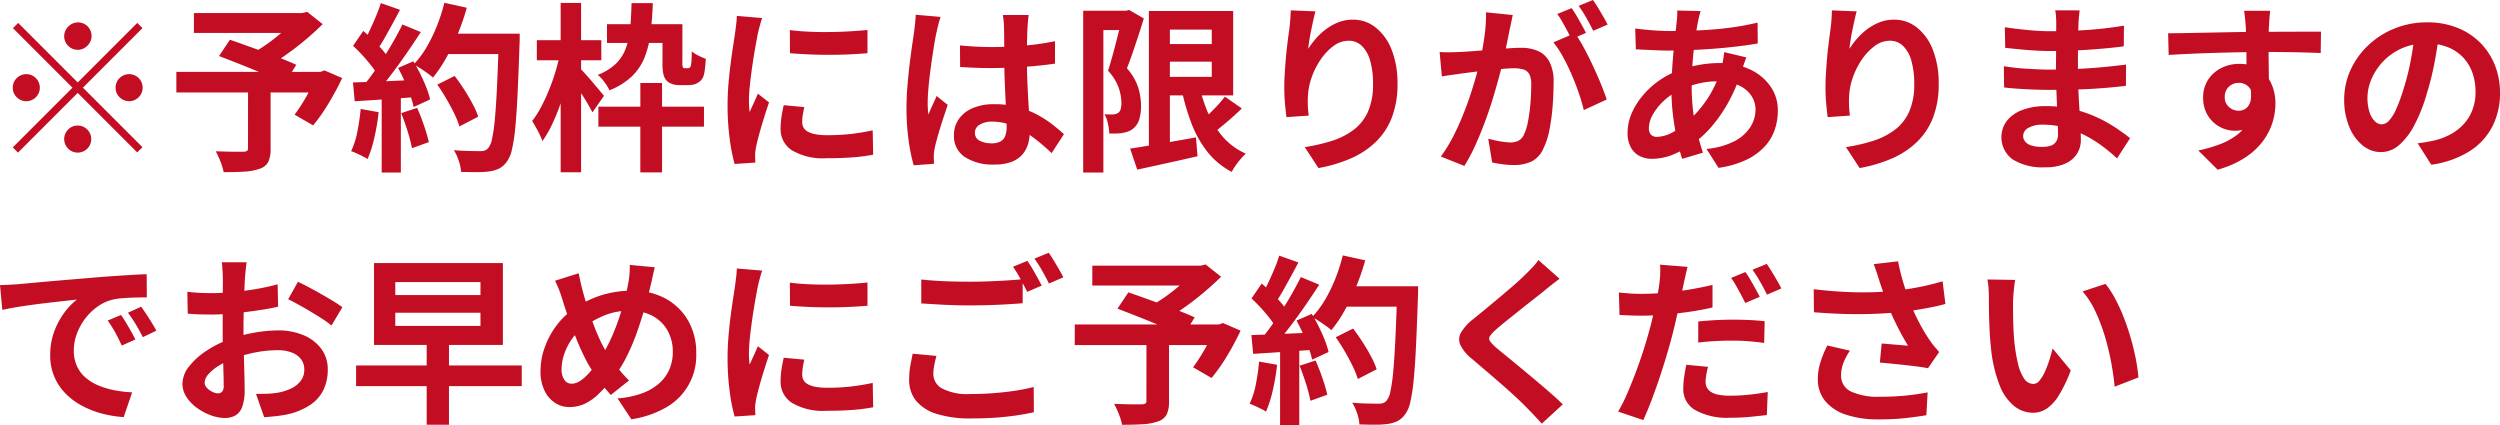 <svg xmlns="http://www.w3.org/2000/svg" width="277.16" height="47.128" viewBox="0 0 277.16 47.128">
  <path id="パス_15586" data-name="パス 15586" d="M10,11.2A1.5,1.5,0,0,1,8.94,8.64a1.5,1.5,0,1,1,2.12,2.12A1.445,1.445,0,0,1,10,11.2Zm0,3.62,6.6-6.6.58.58-6.6,6.6,6.6,6.6-.58.58L10,15.98,3.38,22.6l-.58-.58L9.42,15.4,2.82,8.8l.58-.58Zm-4.2.58a1.5,1.5,0,0,1-1.5,1.5,1.5,1.5,0,0,1,0-3,1.5,1.5,0,0,1,1.5,1.5Zm8.4,0a1.5,1.5,0,1,1,.44,1.06A1.445,1.445,0,0,1,14.2,15.4ZM10,19.6a1.5,1.5,0,1,1-1.06.44A1.445,1.445,0,0,1,10,19.6Zm18.884-4.136h2.5v6.719a3.28,3.28,0,0,1-.259,1.451,1.63,1.63,0,0,1-.982.764,6.114,6.114,0,0,1-1.683.311q-.98.059-2.277.059a6.859,6.859,0,0,0-.357-1.181,8.586,8.586,0,0,0-.527-1.135q.6.02,1.234.036t1.141.013l.7,0a.844.844,0,0,0,.4-.094.34.34,0,0,0,.106-.294Zm-6-8.336H35.158v2.2H22.88Zm11.372,0h.639l.546-.134,1.719,1.361q-.847.84-1.878,1.711T33.14,11.722a24.579,24.579,0,0,1-2.18,1.387,4.592,4.592,0,0,0-.432-.548q-.267-.3-.542-.587t-.48-.471a16.424,16.424,0,0,0,1.8-1.171,20.9,20.9,0,0,0,1.712-1.406,11.553,11.553,0,0,0,1.23-1.284ZM20.935,13.649H37.279v2.285H20.935Zm4.734-1.755,1.207-1.808q.811.28,1.813.639t2.029.737q1.027.377,1.944.738t1.568.663l-1.281,2.06q-.6-.3-1.488-.688t-1.9-.805q-1.013-.419-2.023-.812T25.669,11.894Zm10.809,1.755h.452l.421-.165,1.969.848a30.116,30.116,0,0,1-1.513,2.817A19.427,19.427,0,0,1,36.1,19.579L34.046,18.39q.428-.567.883-1.3t.859-1.523q.4-.79.69-1.519Zm13.389,1.413,1.924-.962q.526.689,1.046,1.492t.937,1.592a9.611,9.611,0,0,1,.631,1.429L52.316,19.7a8.951,8.951,0,0,0-.57-1.431q-.392-.807-.881-1.645T49.867,15.062Zm.667-5.653h7.182v2.265H50.534Zm6.155,0H59V10.1q0,.264-.016.417-.109,3.3-.22,5.614T58.5,19.945a17.912,17.912,0,0,1-.371,2.361,3.433,3.433,0,0,1-.53,1.262,2.492,2.492,0,0,1-.864.792,3.713,3.713,0,0,1-1.089.321,9.679,9.679,0,0,1-1.4.083q-.858,0-1.747-.028a4.551,4.551,0,0,0-.245-1.209,5.14,5.14,0,0,0-.554-1.2q.951.08,1.755.094t1.191.014a1.431,1.431,0,0,0,.5-.073.93.93,0,0,0,.366-.269,2.3,2.3,0,0,0,.43-1.053,18.649,18.649,0,0,0,.314-2.252q.133-1.448.236-3.65t.2-5.253ZM50.651,5.99l2.483.546a25.243,25.243,0,0,1-1,2.912,24.175,24.175,0,0,1-1.292,2.672,14.9,14.9,0,0,1-1.46,2.158,6.88,6.88,0,0,0-.62-.49q-.389-.278-.8-.543t-.712-.425a10.4,10.4,0,0,0,1.418-1.892A16.79,16.79,0,0,0,49.817,8.57,19.97,19.97,0,0,0,50.651,5.99Zm-7.043.031,2.12.748q-.4.774-.846,1.585t-.865,1.557a14.248,14.248,0,0,1-.822,1.3l-1.615-.661a15.43,15.43,0,0,0,.744-1.4q.375-.791.721-1.613T43.607,6.021ZM46,8.393l2.035.842q-.738,1.147-1.6,2.393T44.7,14.02q-.873,1.145-1.649,1.994l-1.458-.744q.58-.676,1.187-1.53t1.2-1.781q.591-.927,1.112-1.849T46,8.393Zm-5.473,2.369,1.129-1.65q.533.449,1.092,1t1.025,1.091a5.768,5.768,0,0,1,.715.992l-1.222,1.871a6.776,6.776,0,0,0-.689-1.063q-.451-.588-.992-1.176T40.528,10.762Zm4.989,2.45,1.694-.735q.409.667.784,1.426t.661,1.488A8.97,8.97,0,0,1,49.07,16.7l-1.823.842a9.942,9.942,0,0,0-.385-1.318q-.267-.747-.617-1.539T45.517,13.212Zm-5,1.609q1.394-.04,3.338-.123t3.963-.179l-.016,1.9q-1.884.142-3.745.269t-3.345.218Zm5.35,3.4,1.764-.581q.4.9.765,1.965a17.608,17.608,0,0,1,.535,1.83l-1.875.675a15.758,15.758,0,0,0-.481-1.877Q46.231,19.144,45.865,18.224Zm-4.494-.459,1.989.354a23.44,23.44,0,0,1-.475,2.832,13.245,13.245,0,0,1-.75,2.36,5.118,5.118,0,0,0-.535-.3q-.334-.167-.686-.328a5.849,5.849,0,0,0-.6-.244A8.826,8.826,0,0,0,41,20.288,23.58,23.58,0,0,0,41.371,17.765ZM43.7,15.887h2.124v8.92H43.7Zm24.026,1.618H79.43v2.218H67.723Zm4.651-2.624h2.405v9.913H72.374Zm-3.7-6.519H76V10.44H68.678ZM71.4,6.026h2.363q-.069,1.8-.252,3.31a10.8,10.8,0,0,1-.663,2.706,6.014,6.014,0,0,1-1.414,2.107,7.774,7.774,0,0,1-2.483,1.544,4.868,4.868,0,0,0-.559-.914,4.428,4.428,0,0,0-.735-.8,5.973,5.973,0,0,0,2.028-1.253,4.663,4.663,0,0,0,1.091-1.713A8.859,8.859,0,0,0,71.25,8.8Q71.367,7.559,71.4,6.026Zm3.431,2.337h2.207v4.181a2.005,2.005,0,0,0,.046.6.237.237,0,0,0,.206.1H77.6a.58.58,0,0,0,.147-.02.278.278,0,0,0,.11-.049.341.341,0,0,0,.088-.125.9.9,0,0,0,.059-.254,3.213,3.213,0,0,0,.052-.549q.012-.372.028-.869a3.477,3.477,0,0,0,.72.464,6.866,6.866,0,0,0,.83.357q-.031.573-.1,1.127a4.047,4.047,0,0,1-.16.805,1.364,1.364,0,0,1-.674.752,1.216,1.216,0,0,1-.483.18,3.241,3.241,0,0,1-.567.053h-.994A2.4,2.4,0,0,1,75.927,15a1.567,1.567,0,0,1-.624-.363,1.6,1.6,0,0,1-.357-.672,5.571,5.571,0,0,1-.115-1.346ZM60.9,10.138h7.15V12.36H60.9Zm2.642-4.132h2.265V24.781H63.542Zm-.076,5.667,1.394.488q-.229,1.2-.565,2.485t-.768,2.525a22.989,22.989,0,0,1-.94,2.308,11.638,11.638,0,0,1-1.068,1.839A8.018,8.018,0,0,0,61,20.171q-.341-.639-.617-1.078a10.3,10.3,0,0,0,.98-1.53q.466-.877.875-1.875t.717-2.023Q63.268,12.639,63.466,11.673Zm2.256,1.616q.185.18.561.594t.8.911q.421.5.77.913t.489.6l-1.276,1.83q-.2-.385-.5-.909T65.9,16.153q-.35-.551-.675-1.04t-.561-.818ZM88.952,9.013q.923.124,2.072.179t2.344.039q1.195-.016,2.289-.08T97.557,9v2.579q-.914.08-2.016.13t-2.258.05q-1.156,0-2.268-.05t-2.046-.13Zm1.6,8.54q-.113.5-.172.89a5.3,5.3,0,0,0-.059.793,1.182,1.182,0,0,0,.156.6,1.214,1.214,0,0,0,.488.452,2.923,2.923,0,0,0,.862.28,7.228,7.228,0,0,0,1.3.1,23.124,23.124,0,0,0,2.525-.13q1.181-.13,2.484-.406l.051,2.7a21.294,21.294,0,0,1-2.213.289q-1.25.1-2.951.1a6.776,6.776,0,0,1-3.84-.876,2.775,2.775,0,0,1-1.259-2.406,8.755,8.755,0,0,1,.088-1.214q.088-.627.259-1.385ZM85.879,7.678q-.071.2-.174.556t-.189.7q-.087.345-.127.525-.078.408-.2,1.081t-.257,1.5q-.13.83-.246,1.693T84.492,15.4q-.076.794-.076,1.4,0,.286.015.64a6.275,6.275,0,0,0,.062.66q.153-.342.31-.683t.313-.686q.156-.345.29-.669l1.236.975q-.282.829-.575,1.768t-.519,1.772q-.227.834-.338,1.363-.04.216-.078.5a2.942,2.942,0,0,0-.033.438q0,.156.009.386t.024.44l-2.307.153a19.963,19.963,0,0,1-.539-2.759,27.648,27.648,0,0,1-.239-3.768q0-1.127.095-2.282t.233-2.232q.139-1.077.275-1.954T82.87,9.4q.056-.42.122-.95t.082-1.006Zm21.934,3.041q.871.08,1.739.128t1.775.048q1.827,0,3.647-.161a28.734,28.734,0,0,0,3.374-.488v2.488q-1.573.233-3.389.355t-3.63.138q-.887,0-1.754-.032t-1.747-.092Zm7.612-3.379q-.04.289-.07.627t-.05.665q-.02.322-.038.868t-.025,1.217q-.008.67-.008,1.4,0,1.372.048,2.558t.108,2.193q.06,1.007.108,1.855t.048,1.563a4.681,4.681,0,0,1-.214,1.445,3.049,3.049,0,0,1-.674,1.156,3.014,3.014,0,0,1-1.206.765,5.4,5.4,0,0,1-1.826.27,5.66,5.66,0,0,1-3.283-.838,2.759,2.759,0,0,1-1.2-2.411,3.051,3.051,0,0,1,.545-1.8,3.554,3.554,0,0,1,1.541-1.21,5.909,5.909,0,0,1,2.365-.432,9.868,9.868,0,0,1,4.691,1.116,11.641,11.641,0,0,1,1.71,1.086q.754.583,1.341,1.121l-1.363,2.1a21.469,21.469,0,0,0-2.225-1.867,9.883,9.883,0,0,0-2.151-1.2,5.972,5.972,0,0,0-2.2-.42A2.605,2.605,0,0,0,110,19.5a1.008,1.008,0,0,0-.531.9.935.935,0,0,0,.539.888,2.877,2.877,0,0,0,1.338.28,1.913,1.913,0,0,0,.974-.213,1.172,1.172,0,0,0,.513-.619,2.84,2.84,0,0,0,.152-.99q0-.513-.04-1.36t-.092-1.883q-.052-1.035-.092-2.162t-.04-2.214q0-1.138-.008-2.074t-.019-1.38q0-.233-.039-.629t-.095-.7Zm-9.762.216q-.071.2-.173.556t-.179.706l-.117.527q-.093.408-.212,1.121t-.251,1.6q-.132.89-.248,1.819t-.183,1.763q-.068.834-.068,1.434,0,.287.018.64a5.842,5.842,0,0,0,.068.66q.133-.357.29-.7t.315-.682q.159-.339.3-.679l1.227.987q-.278.825-.57,1.725t-.521,1.7q-.229.8-.344,1.351-.04.2-.076.479a3.082,3.082,0,0,0-.031.448q0,.156.009.386t.024.44l-2.26.169a19.749,19.749,0,0,1-.555-2.7,25.514,25.514,0,0,1-.243-3.691q0-1.127.1-2.35t.235-2.37q.139-1.147.275-2.092l.221-1.527q.056-.42.115-.952t.075-1.009Zm24.45,3.01h6.9V12.52h-6.9Zm-3.439,11.589q.909-.137,2.1-.337t2.526-.432q1.336-.232,2.672-.474L134.15,23q-1.732.4-3.489.787t-3.195.7ZM128.755,6.9h2.327V22.71h-2.327Zm1.358,0H138.1v9.356h-7.986V14.2h5.612V8.963h-5.612Zm4.168,7.986a17.616,17.616,0,0,0,1.033,3.318A9.914,9.914,0,0,0,137,20.9a7.149,7.149,0,0,0,2.5,1.81,7.339,7.339,0,0,0-.558.585,8.23,8.23,0,0,0-.571.739q-.265.386-.434.7a8.345,8.345,0,0,1-2.706-2.237,12.134,12.134,0,0,1-1.791-3.23,25.272,25.272,0,0,1-1.136-4.049Zm2.9,1.51,1.88,1.305q-.824.8-1.733,1.57t-1.661,1.308l-1.488-1.144q.475-.4,1.029-.913t1.078-1.076A12.893,12.893,0,0,0,137.178,16.4ZM121.473,6.87h4.99V9.01H123.71v15.8h-2.238Zm4.333,0h.417l.338-.087,1.632.94q-.266.874-.587,1.855t-.646,1.937q-.325.956-.64,1.74a5.992,5.992,0,0,1,1.275,2.2,7.151,7.151,0,0,1,.287,1.907A4.9,4.9,0,0,1,127.659,19a2.033,2.033,0,0,1-.72.994,1.86,1.86,0,0,1-.55.286,4.422,4.422,0,0,1-.63.155,5.369,5.369,0,0,1-.654.046q-.368.006-.736,0a6.72,6.72,0,0,0-.15-1.076,3.719,3.719,0,0,0-.386-1.069q.282.029.511.031t.413,0a1.428,1.428,0,0,0,.321-.051,1.073,1.073,0,0,0,.281-.127.755.755,0,0,0,.272-.427,2.581,2.581,0,0,0,.077-.712,5.361,5.361,0,0,0-.292-1.614,5.526,5.526,0,0,0-1.194-1.921q.224-.669.454-1.494t.443-1.655q.213-.83.394-1.556t.3-1.208Zm21.419.068q-.106.366-.224.9t-.24,1.124q-.122.59-.212,1.15t-.13.982a9.454,9.454,0,0,1,.865-1.155A7.138,7.138,0,0,1,148.413,8.9a5.731,5.731,0,0,1,1.376-.757,4.379,4.379,0,0,1,1.583-.285,4.011,4.011,0,0,1,2.52.867,5.8,5.8,0,0,1,1.772,2.464,10.022,10.022,0,0,1,.652,3.8,10.149,10.149,0,0,1-.62,3.705,7.561,7.561,0,0,1-1.775,2.71,9.319,9.319,0,0,1-2.767,1.834,16.025,16.025,0,0,1-3.6,1.074l-1.519-2.323a19.383,19.383,0,0,0,3.051-.708,7.935,7.935,0,0,0,2.4-1.232,5.141,5.141,0,0,0,1.566-2.008,7.422,7.422,0,0,0,.552-3.044,9.074,9.074,0,0,0-.325-2.612,3.588,3.588,0,0,0-.93-1.629,2.059,2.059,0,0,0-1.448-.559,2.806,2.806,0,0,0-1.686.587,6.107,6.107,0,0,0-1.431,1.518,8.443,8.443,0,0,0-1,2.008,7.152,7.152,0,0,0-.4,2.072q-.027.412-.011.915t.1,1.2l-2.465.169q-.075-.576-.159-1.453t-.083-1.88q0-.7.049-1.5t.12-1.63q.071-.833.175-1.672t.211-1.607q.076-.574.113-1.132t.047-.962Zm21.872.407q-.083.378-.175.829T168.743,9q-.087.447-.2,1t-.224,1.1q-.109.549-.226,1.071-.2.856-.508,2t-.7,2.445q-.4,1.305-.895,2.631t-1.06,2.573a19.377,19.377,0,0,1-1.2,2.255l-2.606-1.04a15.7,15.7,0,0,0,1.312-2.12q.606-1.167,1.106-2.4t.894-2.441q.394-1.206.677-2.241t.442-1.787q.28-1.352.441-2.618a15.883,15.883,0,0,0,.134-2.383Zm6.891,2.012a15.973,15.973,0,0,1,.981,1.6q.517.95,1.01,2.01t.9,2.045q.4.985.632,1.7l-2.541,1.173a18.584,18.584,0,0,0-.543-1.858q-.35-1.018-.8-2.068t-.971-1.99a10.58,10.58,0,0,0-1.054-1.594Zm-15,2.091q.54.036,1.063.028t1.079-.028q.483-.02,1.185-.07t1.5-.112q.8-.062,1.594-.132t1.481-.112q.682-.042,1.12-.042a4.667,4.667,0,0,1,1.874.35,2.648,2.648,0,0,1,1.273,1.191,4.732,4.732,0,0,1,.467,2.288q0,1.169-.1,2.55a23.132,23.132,0,0,1-.349,2.646,8.176,8.176,0,0,1-.68,2.127,2.826,2.826,0,0,1-1.316,1.449,4.523,4.523,0,0,1-1.962.395,9.722,9.722,0,0,1-1.233-.084q-.658-.084-1.176-.2l-.428-2.635q.4.109.863.207t.9.153a5.65,5.65,0,0,0,.685.056,1.992,1.992,0,0,0,.884-.184,1.388,1.388,0,0,0,.617-.672,5.886,5.886,0,0,0,.46-1.491,18.923,18.923,0,0,0,.266-2q.089-1.07.089-2.048a2.444,2.444,0,0,0-.222-1.188,1.093,1.093,0,0,0-.656-.512,3.754,3.754,0,0,0-1.063-.13q-.451,0-1.235.07t-1.672.162q-.888.092-1.65.19l-1.184.153q-.432.067-1.1.156t-1.126.176Zm14.635-4.866a9.822,9.822,0,0,1,.552.859q.292.5.571,1.006t.467.88l-1.61.686q-.2-.416-.462-.91t-.548-.994a8.145,8.145,0,0,0-.561-.876Zm2.368-.9q.264.376.571.881t.593,1q.287.492.455.845l-1.594.686q-.309-.633-.753-1.417A13.447,13.447,0,0,0,176.4,6.33Zm11.933,1.225q-.087.283-.152.552t-.121.511q-.187.927-.352,2.141t-.266,2.522q-.1,1.308-.1,2.558a22.679,22.679,0,0,0,.168,2.881,19.3,19.3,0,0,0,.459,2.417q.291,1.113.618,2.118l-2.3.684q-.3-.9-.569-2.139t-.447-2.665a23.937,23.937,0,0,1-.173-2.892q0-.986.062-2t.149-2q.087-.986.192-1.892t.181-1.653q.036-.287.053-.617a5.168,5.168,0,0,0,0-.586Zm-3.566,2.209q1.9,0,3.575-.081t3.221-.281a29.2,29.2,0,0,0,3.083-.569l.02,2.314q-1.031.18-2.284.33t-2.6.252q-1.346.1-2.652.154t-2.437.052q-.523,0-1.169-.028l-1.276-.058-1.1-.05-.067-2.307q.356.044.995.112t1.365.113Q185.757,9.115,186.357,9.115Zm8.633,2.93q-.071.174-.187.5t-.226.656l-.182.545a17.686,17.686,0,0,1-1.405,3.288,15.863,15.863,0,0,1-1.788,2.6,11.735,11.735,0,0,1-1.908,1.814,11.423,11.423,0,0,1-2.232,1.283,6.246,6.246,0,0,1-2.544.555,3,3,0,0,1-1.338-.3,2.277,2.277,0,0,1-.987-.952,3.322,3.322,0,0,1-.369-1.657,5.354,5.354,0,0,1,.44-2.1,7.937,7.937,0,0,1,1.221-1.98,9.32,9.32,0,0,1,1.817-1.669,9.523,9.523,0,0,1,2.232-1.165,14.055,14.055,0,0,1,2.157-.573,12.477,12.477,0,0,1,2.3-.22,7.862,7.862,0,0,1,3.335.676,5.708,5.708,0,0,1,2.309,1.863,4.62,4.62,0,0,1,.847,2.755,6.525,6.525,0,0,1-.337,2.077,5.266,5.266,0,0,1-1.109,1.868,6.685,6.685,0,0,1-2.03,1.479,10.589,10.589,0,0,1-3.1.9l-1.332-2.1a8.386,8.386,0,0,0,3.123-.869,4.542,4.542,0,0,0,1.752-1.577,3.607,3.607,0,0,0,.558-1.9,2.754,2.754,0,0,0-.475-1.572,3.33,3.33,0,0,0-1.4-1.138,5.4,5.4,0,0,0-2.286-.432,8.867,8.867,0,0,0-2.433.306,12.014,12.014,0,0,0-1.792.646,6.944,6.944,0,0,0-1.776,1.2,6.221,6.221,0,0,0-1.221,1.531,3.1,3.1,0,0,0-.439,1.475,1.088,1.088,0,0,0,.222.741.891.891,0,0,0,.7.251,3.782,3.782,0,0,0,1.656-.471,7.924,7.924,0,0,0,1.848-1.327,14.057,14.057,0,0,0,2.056-2.407,12.065,12.065,0,0,0,1.564-3.481,4.464,4.464,0,0,0,.126-.525q.059-.316.112-.645t.069-.538Zm12.235-5.106q-.106.366-.224.9t-.24,1.124q-.122.59-.212,1.15t-.13.982a9.454,9.454,0,0,1,.865-1.155A7.138,7.138,0,0,1,208.413,8.9a5.731,5.731,0,0,1,1.376-.757,4.379,4.379,0,0,1,1.583-.285,4.011,4.011,0,0,1,2.52.867,5.8,5.8,0,0,1,1.772,2.464,10.022,10.022,0,0,1,.652,3.8,10.149,10.149,0,0,1-.62,3.705,7.561,7.561,0,0,1-1.775,2.71,9.319,9.319,0,0,1-2.767,1.834,16.025,16.025,0,0,1-3.6,1.074l-1.519-2.323a19.383,19.383,0,0,0,3.051-.708,7.935,7.935,0,0,0,2.4-1.232,5.141,5.141,0,0,0,1.566-2.008,7.422,7.422,0,0,0,.552-3.044,9.074,9.074,0,0,0-.325-2.612,3.588,3.588,0,0,0-.93-1.629,2.059,2.059,0,0,0-1.448-.559,2.806,2.806,0,0,0-1.686.587,6.107,6.107,0,0,0-1.431,1.518,8.443,8.443,0,0,0-1,2.008,7.152,7.152,0,0,0-.4,2.072q-.027.412-.011.915t.1,1.2l-2.465.169q-.075-.576-.159-1.453t-.083-1.88q0-.7.049-1.5t.12-1.63q.071-.833.175-1.672t.211-1.607q.076-.574.113-1.132t.047-.962Zm24.718-.111q-.036.3-.071.662t-.056.754q-.016.392-.031,1.062t-.023,1.472q-.008.8-.008,1.586v1.425q0,.832.048,1.862t.113,2.077q.065,1.048.113,1.963t.048,1.506a2.811,2.811,0,0,1-.435,1.538,2.976,2.976,0,0,1-1.308,1.09,5.206,5.206,0,0,1-2.188.4,6.263,6.263,0,0,1-3.641-.88,3.046,3.046,0,0,1-.647-4.252,3.875,3.875,0,0,1,1.7-1.209,7.16,7.16,0,0,1,2.638-.439,12.925,12.925,0,0,1,3.073.349,13.932,13.932,0,0,1,2.615.905,15.83,15.83,0,0,1,2.1,1.172q.917.616,1.55,1.129l-1.445,2.238a19.238,19.238,0,0,0-1.606-1.34,13.569,13.569,0,0,0-1.934-1.207,11.537,11.537,0,0,0-2.219-.864,9.191,9.191,0,0,0-2.463-.324,3.025,3.025,0,0,0-1.621.36,1.037,1.037,0,0,0-.566.877.978.978,0,0,0,.236.649,1.471,1.471,0,0,0,.7.428,3.848,3.848,0,0,0,1.151.147,3.2,3.2,0,0,0,.94-.123,1.123,1.123,0,0,0,.618-.446,1.563,1.563,0,0,0,.22-.889q0-.451-.038-1.272t-.076-1.809q-.038-.987-.076-1.952t-.038-1.689q0-.718.008-1.517t.008-1.575q0-.776.008-1.43t.008-1.071q0-.271-.026-.681a4.048,4.048,0,0,0-.093-.686ZM223.648,8.7q.533.08,1.2.16t1.352.15q.69.07,1.308.1t1.08.03q2.045,0,4.065-.129t4.2-.487l-.016,2.294q-1.017.136-2.361.256t-2.854.192q-1.511.072-3.019.072-.631,0-1.534-.052t-1.808-.14q-.905-.088-1.568-.163Zm-.111,4.32q.486.08,1.146.158t1.352.118q.692.04,1.308.07t1.013.03q1.856,0,3.366-.076t2.83-.2q1.319-.124,2.538-.282l-.016,2.356q-1.031.124-2.008.209t-1.983.139q-1.007.054-2.166.077t-2.592.022q-.577,0-1.443-.032t-1.754-.092q-.889-.06-1.559-.14Zm29.528-6.141q-.016.153-.051.508t-.053.7q-.018.347-.033.51-.02.4-.028,1.072t-.008,1.5q0,.82.01,1.65t.02,1.557q.01.727.01,1.207l-2.494-.841V13.735q0-.629,0-1.383t-.012-1.49q-.01-.737-.028-1.338t-.038-.91q-.047-.606-.1-1.078t-.089-.658ZM241.753,9.366q.9,0,2.014-.021T246.1,9.3l2.4-.047q1.187-.022,2.22-.034t1.791-.012q.764,0,1.669-.006t1.783-.006l1.6,0,1.136,0-.031,2.363q-.927-.04-2.473-.076t-3.761-.036q-1.361,0-2.763.028t-2.779.07q-1.376.042-2.661.1t-2.42.125Zm10.831,5.918a7.99,7.99,0,0,1-.4,2.715,3.31,3.31,0,0,1-1.167,1.627,3.272,3.272,0,0,1-1.935.545,3.316,3.316,0,0,1-1.18-.231,3.558,3.558,0,0,1-1.123-.694,3.482,3.482,0,0,1-.829-1.147,3.767,3.767,0,0,1-.316-1.592,3.544,3.544,0,0,1,.545-1.978,3.729,3.729,0,0,1,1.455-1.3,4.32,4.32,0,0,1,2-.466,3.915,3.915,0,0,1,2.21.593,3.713,3.713,0,0,1,1.349,1.592,5.377,5.377,0,0,1,.455,2.251,7.086,7.086,0,0,1-.32,2.042,6.831,6.831,0,0,1-1.055,2.068,7.76,7.76,0,0,1-1.969,1.832,10.752,10.752,0,0,1-3.065,1.348L245.1,22.364a15.807,15.807,0,0,0,2.375-.685,7.454,7.454,0,0,0,1.934-1.062,4.529,4.529,0,0,0,1.3-1.579,5,5,0,0,0,.466-2.252,2,2,0,0,0-.464-1.448,1.525,1.525,0,0,0-1.132-.473,1.66,1.66,0,0,0-.739.176,1.427,1.427,0,0,0-.585.532,1.628,1.628,0,0,0-.225.886,1.362,1.362,0,0,0,.475,1.091,1.614,1.614,0,0,0,1.078.406,1.319,1.319,0,0,0,.853-.3,1.578,1.578,0,0,0,.489-1,4.514,4.514,0,0,0-.208-1.878Zm19.244-5.993q-.211,1.533-.527,3.247a31.25,31.25,0,0,1-.861,3.492,18.4,18.4,0,0,1-1.365,3.476,7.545,7.545,0,0,1-1.709,2.248,3.068,3.068,0,0,1-2.02.789,3.173,3.173,0,0,1-2.041-.751,5.152,5.152,0,0,1-1.481-2.073,7.73,7.73,0,0,1-.552-3,7.808,7.808,0,0,1,.7-3.271,8.741,8.741,0,0,1,1.952-2.733A9.265,9.265,0,0,1,266.85,8.84a9.476,9.476,0,0,1,3.612-.682,8.921,8.921,0,0,1,3.349.6,7.447,7.447,0,0,1,2.545,1.664,7.337,7.337,0,0,1,1.624,2.489,8.2,8.2,0,0,1,.565,3.055,8.055,8.055,0,0,1-.857,3.757,7.121,7.121,0,0,1-2.549,2.741,10.86,10.86,0,0,1-4.212,1.48l-1.51-2.378q.583-.067,1.023-.148t.849-.172a7.242,7.242,0,0,0,1.786-.682,5.588,5.588,0,0,0,1.445-1.124,4.9,4.9,0,0,0,.966-1.569,5.48,5.48,0,0,0,.346-1.99,6.287,6.287,0,0,0-.356-2.16,4.785,4.785,0,0,0-1.053-1.706,4.717,4.717,0,0,0-1.7-1.119,6.27,6.27,0,0,0-2.3-.4,6.629,6.629,0,0,0-2.816.568,6.528,6.528,0,0,0-3.327,3.424,5.207,5.207,0,0,0-.427,1.974,5.138,5.138,0,0,0,.233,1.67,2.436,2.436,0,0,0,.589,1,1.094,1.094,0,0,0,.751.331,1.161,1.161,0,0,0,.831-.426,4.781,4.781,0,0,0,.8-1.309,19.206,19.206,0,0,0,.811-2.231,26.773,26.773,0,0,0,.771-3.068,31.988,31.988,0,0,0,.456-3.21Zm-270.442,28q.591-.02,1.135-.05t.828-.05l1.529-.14q.908-.085,2.033-.183t2.407-.205q1.282-.107,2.662-.227,1.035-.084,2.072-.154t1.966-.126q.929-.056,1.628-.076l.016,2.57q-.538,0-1.239.016t-1.393.069a7.364,7.364,0,0,0-1.235.182,4.915,4.915,0,0,0-1.671.808,6.349,6.349,0,0,0-1.347,1.346,6.421,6.421,0,0,0-.891,1.668,5.294,5.294,0,0,0-.318,1.787,4.12,4.12,0,0,0,.343,1.734,3.709,3.709,0,0,0,.957,1.278,5.414,5.414,0,0,0,1.431.877,8.689,8.689,0,0,0,1.767.53,14.234,14.234,0,0,0,1.968.233L15.1,51.919a12.312,12.312,0,0,1-2.449-.4,10.209,10.209,0,0,1-2.226-.883,7.377,7.377,0,0,1-1.812-1.372,5.873,5.873,0,0,1-1.661-4.208A7.394,7.394,0,0,1,7.409,42.4a8.409,8.409,0,0,1,1.147-2.111,7.054,7.054,0,0,1,1.363-1.4l-1.352.151q-.788.087-1.7.193t-1.85.231q-.936.124-1.807.27t-1.565.3ZM14.8,40.6q.251.347.546.837t.575.983q.281.493.474.9l-1.512.67q-.378-.827-.733-1.47a13.232,13.232,0,0,0-.826-1.3Zm2.234-.916q.256.347.568.821t.611.96q.3.485.507.876l-1.5.717q-.414-.812-.785-1.429t-.862-1.28ZM28.73,34.754q-.036.176-.069.5t-.067.655q-.033.334-.053.585-.031.6-.061,1.28t-.052,1.415q-.022.732-.035,1.469T28.38,42.1q0,.818.018,1.811t.046,1.965q.028.973.046,1.775t.018,1.24A5.278,5.278,0,0,1,28.23,50.8a1.778,1.778,0,0,1-.77.952,2.389,2.389,0,0,1-1.151.266,4.574,4.574,0,0,1-1.541-.295,6.158,6.158,0,0,1-1.535-.812,4.6,4.6,0,0,1-1.167-1.206,2.647,2.647,0,0,1-.452-1.479,3.13,3.13,0,0,1,.736-1.923,7.973,7.973,0,0,1,1.943-1.749,11.722,11.722,0,0,1,2.6-1.284,16.671,16.671,0,0,1,5.326-.962A7.2,7.2,0,0,1,35,42.828a4.676,4.676,0,0,1,1.983,1.493,3.787,3.787,0,0,1,.739,2.355,5.168,5.168,0,0,1-.441,2.15,4.215,4.215,0,0,1-1.41,1.681,7.426,7.426,0,0,1-2.566,1.1q-.687.14-1.354.211t-1.278.118l-.906-2.586q.663,0,1.292-.021a8.688,8.688,0,0,0,1.155-.119,5.751,5.751,0,0,0,1.474-.476,2.822,2.822,0,0,0,1.046-.841,2,2,0,0,0,.386-1.233,1.849,1.849,0,0,0-.371-1.17,2.326,2.326,0,0,0-1.029-.731,4.258,4.258,0,0,0-1.538-.254,12.976,12.976,0,0,0-2.552.259,15.144,15.144,0,0,0-2.474.714,8.569,8.569,0,0,0-1.581.786,4.815,4.815,0,0,0-1.1.926,1.459,1.459,0,0,0-.4.921.762.762,0,0,0,.152.45,1.552,1.552,0,0,0,.386.375,2.231,2.231,0,0,0,.484.256,1.281,1.281,0,0,0,.443.094A.634.634,0,0,0,26,49.118a.931.931,0,0,0,.184-.679q0-.531-.028-1.542T26.1,44.638q-.028-1.248-.028-2.451,0-.849,0-1.713t.009-1.637q0-.774.009-1.379t0-.943q0-.216-.018-.559t-.043-.687a3.642,3.642,0,0,0-.066-.515Zm5.69,2.166q.769.364,1.714.883t1.812,1.032q.867.513,1.4.9l-1.211,2.033a10.9,10.9,0,0,0-.976-.711q-.611-.4-1.322-.822t-1.374-.788q-.664-.37-1.132-.588ZM22.154,38.03q.885.1,1.551.124t1.21.024q.778,0,1.719-.072t1.919-.2q.978-.124,1.913-.309t1.7-.4l.051,2.481q-.84.2-1.825.35t-1.975.271q-.99.117-1.877.183t-1.551.067q-1,0-1.634-.022t-1.154-.078Zm26.534,5.6H51.16v9.136H48.688Zm-3.48-3.278v1.465h9.443V40.349Zm0-3.4v1.44h9.443v-1.44ZM42.85,34.843H57.135v9.08H42.85ZM40.864,46.2H59.227v2.285H40.864ZM73.981,35.314q-.071.267-.158.646t-.164.754q-.077.375-.148.624-.313,1.332-.717,2.725t-.9,2.752a22.533,22.533,0,0,1-1.108,2.542,12.66,12.66,0,0,1-1.339,2.1,17.75,17.75,0,0,1-1.7,1.9,5.8,5.8,0,0,1-1.562,1.1,4.058,4.058,0,0,1-1.7.352,2.876,2.876,0,0,1-1.55-.456A3.284,3.284,0,0,1,61.759,49a4.8,4.8,0,0,1-.45-2.181,7.789,7.789,0,0,1,.483-2.67,9.17,9.17,0,0,1,1.357-2.472A8.053,8.053,0,0,1,65.2,39.789a11.114,11.114,0,0,1,3.143-1.465,11.926,11.926,0,0,1,3.15-.422,7.521,7.521,0,0,1,3.663.874,6.389,6.389,0,0,1,2.508,2.433,7.112,7.112,0,0,1,.908,3.645,6.609,6.609,0,0,1-3.482,6.073,11,11,0,0,1-3.712,1.236L69.85,49.847a10.027,10.027,0,0,0,2.818-.6,5.765,5.765,0,0,0,1.9-1.162,4.367,4.367,0,0,0,1.071-1.566,4.868,4.868,0,0,0,.338-1.791,4.8,4.8,0,0,0-.584-2.4,4.134,4.134,0,0,0-1.651-1.618,5.136,5.136,0,0,0-2.5-.584,7.366,7.366,0,0,0-2.814.508,10.969,10.969,0,0,0-2.29,1.27A5.581,5.581,0,0,0,64.8,43.249a6.511,6.511,0,0,0-.856,1.67,5.293,5.293,0,0,0-.3,1.7,2.011,2.011,0,0,0,.3,1.162.951.951,0,0,0,.825.437,1.591,1.591,0,0,0,.79-.225,4.021,4.021,0,0,0,.8-.616,8.093,8.093,0,0,0,.8-.91q.4-.52.788-1.109a14.306,14.306,0,0,0,1.075-1.922,23.688,23.688,0,0,0,.9-2.217q.4-1.151.69-2.249t.444-2.015a8.033,8.033,0,0,0,.124-1,8.408,8.408,0,0,0,.022-.907Zm-8.439.661q.1.507.206.988t.226.928q.223.838.528,1.788t.651,1.884q.346.935.711,1.728a12.483,12.483,0,0,0,.708,1.345q.52.8,1.188,1.676a13.571,13.571,0,0,0,1.361,1.545L69.1,49.467q-.589-.664-1.067-1.278t-.962-1.372a13.69,13.69,0,0,1-.9-1.578q-.447-.906-.875-1.958t-.824-2.176q-.4-1.124-.74-2.227-.167-.545-.356-1.042a10.81,10.81,0,0,0-.461-1.033Zm23.411,1.038q.923.124,2.072.179t2.344.039q1.195-.016,2.289-.08t1.9-.153v2.579q-.914.08-2.016.13t-2.258.05q-1.156,0-2.268-.05t-2.046-.13Zm1.6,8.54q-.113.5-.172.89a5.3,5.3,0,0,0-.059.793,1.182,1.182,0,0,0,.156.6,1.214,1.214,0,0,0,.488.452,2.923,2.923,0,0,0,.862.28,7.228,7.228,0,0,0,1.3.1,23.124,23.124,0,0,0,2.525-.13q1.181-.13,2.484-.406l.051,2.7a21.3,21.3,0,0,1-2.213.289q-1.25.1-2.951.1a6.776,6.776,0,0,1-3.84-.876,2.775,2.775,0,0,1-1.259-2.406,8.755,8.755,0,0,1,.088-1.214q.088-.627.259-1.385Zm-4.672-9.874q-.071.2-.174.556t-.189.7q-.087.345-.127.525-.078.408-.2,1.081t-.257,1.5q-.13.83-.246,1.693T84.492,43.4q-.076.794-.076,1.4,0,.286.015.64a6.275,6.275,0,0,0,.062.66q.153-.342.31-.683t.313-.686q.156-.345.29-.669l1.236.975q-.282.829-.575,1.768t-.519,1.772q-.227.834-.338,1.363-.04.216-.078.5a2.942,2.942,0,0,0-.033.438q0,.156.009.386t.024.44l-2.307.153a19.963,19.963,0,0,1-.539-2.759,27.648,27.648,0,0,1-.239-3.768q0-1.127.095-2.283t.233-2.232q.139-1.077.275-1.954t.221-1.46q.056-.42.122-.95t.082-1.006Zm17.639.988q1.107.124,2.489.184t2.959.06q.987,0,2.033-.04t2.025-.1q.979-.062,1.737-.138v2.664q-.691.056-1.683.116t-2.063.092q-1.072.032-2.034.032-1.565,0-2.905-.068t-2.558-.152Zm1.683,8.471q-.146.531-.243,1.028a5.254,5.254,0,0,0-.1,1,1.825,1.825,0,0,0,.967,1.581,6.063,6.063,0,0,0,3.138.615q1.357,0,2.622-.1t2.388-.27a18.339,18.339,0,0,0,2.009-.412l.02,2.8q-.872.2-1.954.358t-2.332.247q-1.25.084-2.659.084a12.345,12.345,0,0,1-3.822-.5,4.757,4.757,0,0,1-2.293-1.46,3.606,3.606,0,0,1-.766-2.329,8.564,8.564,0,0,1,.138-1.6q.138-.725.251-1.287ZM115.283,34.6a9.786,9.786,0,0,1,.552.859q.292.5.571,1.006t.468.88l-1.61.69q-.311-.62-.739-1.415a13.635,13.635,0,0,0-.832-1.37Zm2.368-.9q.264.375.571.881t.593,1q.287.492.455.846l-1.594.686q-.309-.633-.753-1.417a13.491,13.491,0,0,0-.857-1.343Zm10.834,9.769h2.5v6.719a3.28,3.28,0,0,1-.259,1.451,1.63,1.63,0,0,1-.982.764,6.114,6.114,0,0,1-1.683.311q-.98.059-2.277.059a6.859,6.859,0,0,0-.357-1.181,8.586,8.586,0,0,0-.527-1.135q.6.02,1.234.036t1.141.013l.7,0a.844.844,0,0,0,.4-.094.34.34,0,0,0,.106-.294Zm-6-8.336h12.278v2.2H122.48Zm11.372,0h.639l.546-.134,1.719,1.361q-.847.84-1.878,1.711t-2.138,1.656a24.58,24.58,0,0,1-2.18,1.387,4.593,4.593,0,0,0-.432-.548q-.267-.3-.542-.587t-.48-.471a16.424,16.424,0,0,0,1.8-1.171,20.905,20.905,0,0,0,1.712-1.406,11.553,11.553,0,0,0,1.23-1.284Zm-13.317,6.521h16.344v2.285H120.535Zm4.734-1.755,1.207-1.808q.811.28,1.813.639t2.029.737q1.027.377,1.944.738t1.568.663l-1.281,2.06q-.6-.3-1.488-.688t-1.9-.805q-1.013-.419-2.023-.812T125.269,39.894Zm10.809,1.755h.452l.421-.165,1.969.848a30.12,30.12,0,0,1-1.513,2.818,19.428,19.428,0,0,1-1.709,2.429l-2.051-1.189q.428-.567.883-1.3t.859-1.523q.4-.79.69-1.519Zm13.389,1.413,1.924-.962q.526.689,1.046,1.492t.937,1.592a9.61,9.61,0,0,1,.631,1.429L151.916,47.7a8.951,8.951,0,0,0-.57-1.431q-.392-.807-.881-1.645T149.467,43.062Zm.667-5.653h7.182v2.265h-7.182Zm6.155,0H158.6V38.1q0,.264-.016.417-.109,3.3-.22,5.614t-.268,3.812a17.909,17.909,0,0,1-.371,2.361,3.433,3.433,0,0,1-.53,1.262,2.492,2.492,0,0,1-.864.792,3.713,3.713,0,0,1-1.089.321,9.679,9.679,0,0,1-1.4.083q-.858,0-1.747-.028a4.551,4.551,0,0,0-.245-1.209,5.141,5.141,0,0,0-.554-1.2q.951.08,1.755.094t1.191.014a1.431,1.431,0,0,0,.5-.073.93.93,0,0,0,.366-.269,2.3,2.3,0,0,0,.43-1.053,18.649,18.649,0,0,0,.314-2.252q.133-1.448.236-3.65t.2-5.253Zm-6.039-3.419,2.483.546a25.244,25.244,0,0,1-1,2.912,24.176,24.176,0,0,1-1.292,2.672,14.9,14.9,0,0,1-1.46,2.158,6.88,6.88,0,0,0-.62-.49q-.389-.278-.8-.543t-.712-.425a10.4,10.4,0,0,0,1.418-1.892,16.789,16.789,0,0,0,1.153-2.356A19.969,19.969,0,0,0,150.251,33.99Zm-7.043.031,2.12.748q-.4.774-.846,1.585t-.865,1.557a14.246,14.246,0,0,1-.822,1.3l-1.615-.661a15.429,15.429,0,0,0,.744-1.4q.375-.791.721-1.612T143.207,34.021Zm2.393,2.372,2.035.842q-.738,1.147-1.6,2.393T144.3,42.02q-.873,1.145-1.649,1.994l-1.458-.744q.58-.676,1.187-1.53t1.2-1.781q.591-.927,1.112-1.849T145.6,36.393Zm-5.473,2.369,1.129-1.65q.533.449,1.092,1t1.025,1.091a5.768,5.768,0,0,1,.715.992l-1.222,1.871a6.776,6.776,0,0,0-.689-1.063q-.451-.588-.992-1.176T140.128,38.762Zm4.989,2.45,1.694-.735q.409.667.784,1.426t.661,1.488a8.97,8.97,0,0,1,.414,1.311l-1.823.842a9.942,9.942,0,0,0-.385-1.318q-.267-.747-.617-1.539T145.117,41.212Zm-5,1.609q1.394-.04,3.338-.123t3.963-.179l-.016,1.9q-1.884.142-3.745.269t-3.345.218Zm5.35,3.4,1.764-.581q.4.9.765,1.965a17.608,17.608,0,0,1,.535,1.83l-1.875.675a15.758,15.758,0,0,0-.481-1.877Q145.831,47.144,145.465,46.224Zm-4.494-.459,1.989.354a23.442,23.442,0,0,1-.475,2.832,13.245,13.245,0,0,1-.75,2.36,5.117,5.117,0,0,0-.535-.3q-.334-.167-.686-.328a5.848,5.848,0,0,0-.6-.244,8.825,8.825,0,0,0,.693-2.15A23.577,23.577,0,0,0,140.971,45.765Zm2.327-1.878h2.124v8.92H143.3Zm30.984-7.3q-.472.343-.937.71t-.812.663q-.493.391-1.184.933t-1.44,1.139q-.75.6-1.447,1.158t-1.2,1a3.74,3.74,0,0,0-.7.744.489.489,0,0,0,.01.569,4.614,4.614,0,0,0,.725.76q.452.38,1.142.937t1.5,1.232q.81.674,1.661,1.387t1.637,1.4q.786.683,1.4,1.285l-2.33,2.145q-.841-.948-1.749-1.856-.46-.475-1.183-1.144T167.8,48.234q-.852-.74-1.7-1.466t-1.532-1.307a4.57,4.57,0,0,1-1.286-1.541,1.516,1.516,0,0,1,.084-1.381,5.552,5.552,0,0,1,1.38-1.51q.587-.476,1.347-1.1t1.561-1.3q.8-.672,1.525-1.3t1.224-1.123q.441-.43.876-.886a5.445,5.445,0,0,0,.66-.812Zm14.191-1.324q-.111.412-.238.989l-.2.9q-.14.682-.343,1.664t-.447,2.074q-.243,1.091-.508,2.1-.276,1.049-.648,2.286t-.8,2.5q-.428,1.268-.871,2.42t-.855,2.053l-2.795-.942a15.9,15.9,0,0,0,.943-1.849q.483-1.1.96-2.355t.878-2.5q.4-1.243.681-2.288.2-.711.37-1.453t.329-1.441q.154-.7.259-1.31t.164-1.06a11.15,11.15,0,0,0,.086-1.118,7.49,7.49,0,0,0-.021-.911Zm-5.1,2.993q1.229,0,2.546-.118t2.665-.343q1.348-.225,2.652-.53v2.5q-1.24.291-2.64.491t-2.759.31q-1.359.11-2.489.11-.736,0-1.313-.028l-1.11-.052-.067-2.492q.78.08,1.337.118T183.371,38.256Zm6.282,3.064q.849-.091,1.864-.147t1.986-.055q.853,0,1.743.038t1.771.138l-.056,2.4q-.749-.1-1.634-.176t-1.807-.076q-1.043,0-1.982.05t-1.886.166Zm1.082,5.028q-.109.419-.189.872a4.6,4.6,0,0,0-.08.787,1.409,1.409,0,0,0,.132.612,1.266,1.266,0,0,0,.433.489,2.3,2.3,0,0,0,.836.325,6.567,6.567,0,0,0,1.34.114,19.707,19.707,0,0,0,2.032-.108q1.04-.108,2.117-.3l-.1,2.552q-.842.1-1.855.2t-2.215.1a7.257,7.257,0,0,1-3.853-.841A2.635,2.635,0,0,1,188,48.8a9.228,9.228,0,0,1,.107-1.394q.107-.7.231-1.286Zm4.144-10.508a10.149,10.149,0,0,1,.554.859q.294.5.571,1.006t.465.88l-1.605.686q-.2-.416-.464-.91t-.548-.994a7.944,7.944,0,0,0-.559-.876Zm2.368-.907q.264.376.571.883t.593,1q.287.492.455.845l-1.59.686q-.309-.637-.755-1.421a14.341,14.341,0,0,0-.855-1.343Zm12.487,1.876q-.111-.347-.273-.845t-.356-1l2.7-.318q.149.77.35,1.538t.441,1.5q.24.731.476,1.375a19.374,19.374,0,0,0,1.1,2.433,18.464,18.464,0,0,0,1.119,1.873q.253.372.525.7t.545.637L215.13,46.5q-.425-.084-1.066-.17t-1.388-.169q-.747-.083-1.5-.157t-1.382-.125l.2-2.116,1.059.087,1.059.089q.5.042.806.071-.355-.587-.759-1.324t-.784-1.551q-.38-.814-.693-1.638t-.548-1.518Q209.9,37.3,209.733,36.809Zm-7.282.932q1.87.223,3.5.3t3.058.034q1.423-.046,2.613-.177.9-.111,1.779-.259t1.721-.347q.844-.2,1.62-.432l.31,2.512q-.651.189-1.426.345t-1.6.289q-.821.132-1.622.228-2.007.231-4.425.268t-5.5-.205Zm4.017,6.814a6.715,6.715,0,0,0-.73,1.379,3.743,3.743,0,0,0-.252,1.325,1.915,1.915,0,0,0,1.094,1.823,7.03,7.03,0,0,0,3.15.579,28.238,28.238,0,0,0,2.966-.133q1.328-.138,2.384-.351l-.14,2.532q-.848.149-2.2.308a26.958,26.958,0,0,1-3.171.155,10.948,10.948,0,0,1-3.537-.521,4.966,4.966,0,0,1-2.312-1.519,3.742,3.742,0,0,1-.811-2.433,6.2,6.2,0,0,1,.27-1.807,12.21,12.21,0,0,1,.782-1.912Zm18.323-7.845q-.067.354-.118.815t-.085.9q-.033.438-.038.725,0,.647.006,1.353t.035,1.429q.025.722.089,1.455a18.738,18.738,0,0,0,.4,2.53,5.146,5.146,0,0,0,.684,1.712,1.245,1.245,0,0,0,1.051.614.9.9,0,0,0,.675-.38,4.235,4.235,0,0,0,.6-.989,11.173,11.173,0,0,0,.489-1.293q.213-.684.359-1.272l2.013,2.432a15.777,15.777,0,0,1-1.321,2.764,4.764,4.764,0,0,1-1.356,1.481,2.737,2.737,0,0,1-1.51.451,3.381,3.381,0,0,1-2.054-.715,5.5,5.5,0,0,1-1.647-2.329A15.271,15.271,0,0,1,222.1,44.1q-.1-.929-.146-1.947t-.062-1.94q-.012-.922-.012-1.525,0-.42-.033-.993a7.105,7.105,0,0,0-.129-1.031Zm10.009.442a10.174,10.174,0,0,1,1.085,1.663,19.145,19.145,0,0,1,.959,2.105q.437,1.127.772,2.3t.548,2.277a18.887,18.887,0,0,1,.286,2.026l-2.639,1.024q-.109-1.219-.374-2.659a27.9,27.9,0,0,0-.7-2.9,19.783,19.783,0,0,0-1.047-2.765,9.39,9.39,0,0,0-1.431-2.235Z" transform="translate(-1.385 -5.68)" fill="#c30d23"/>
</svg>
